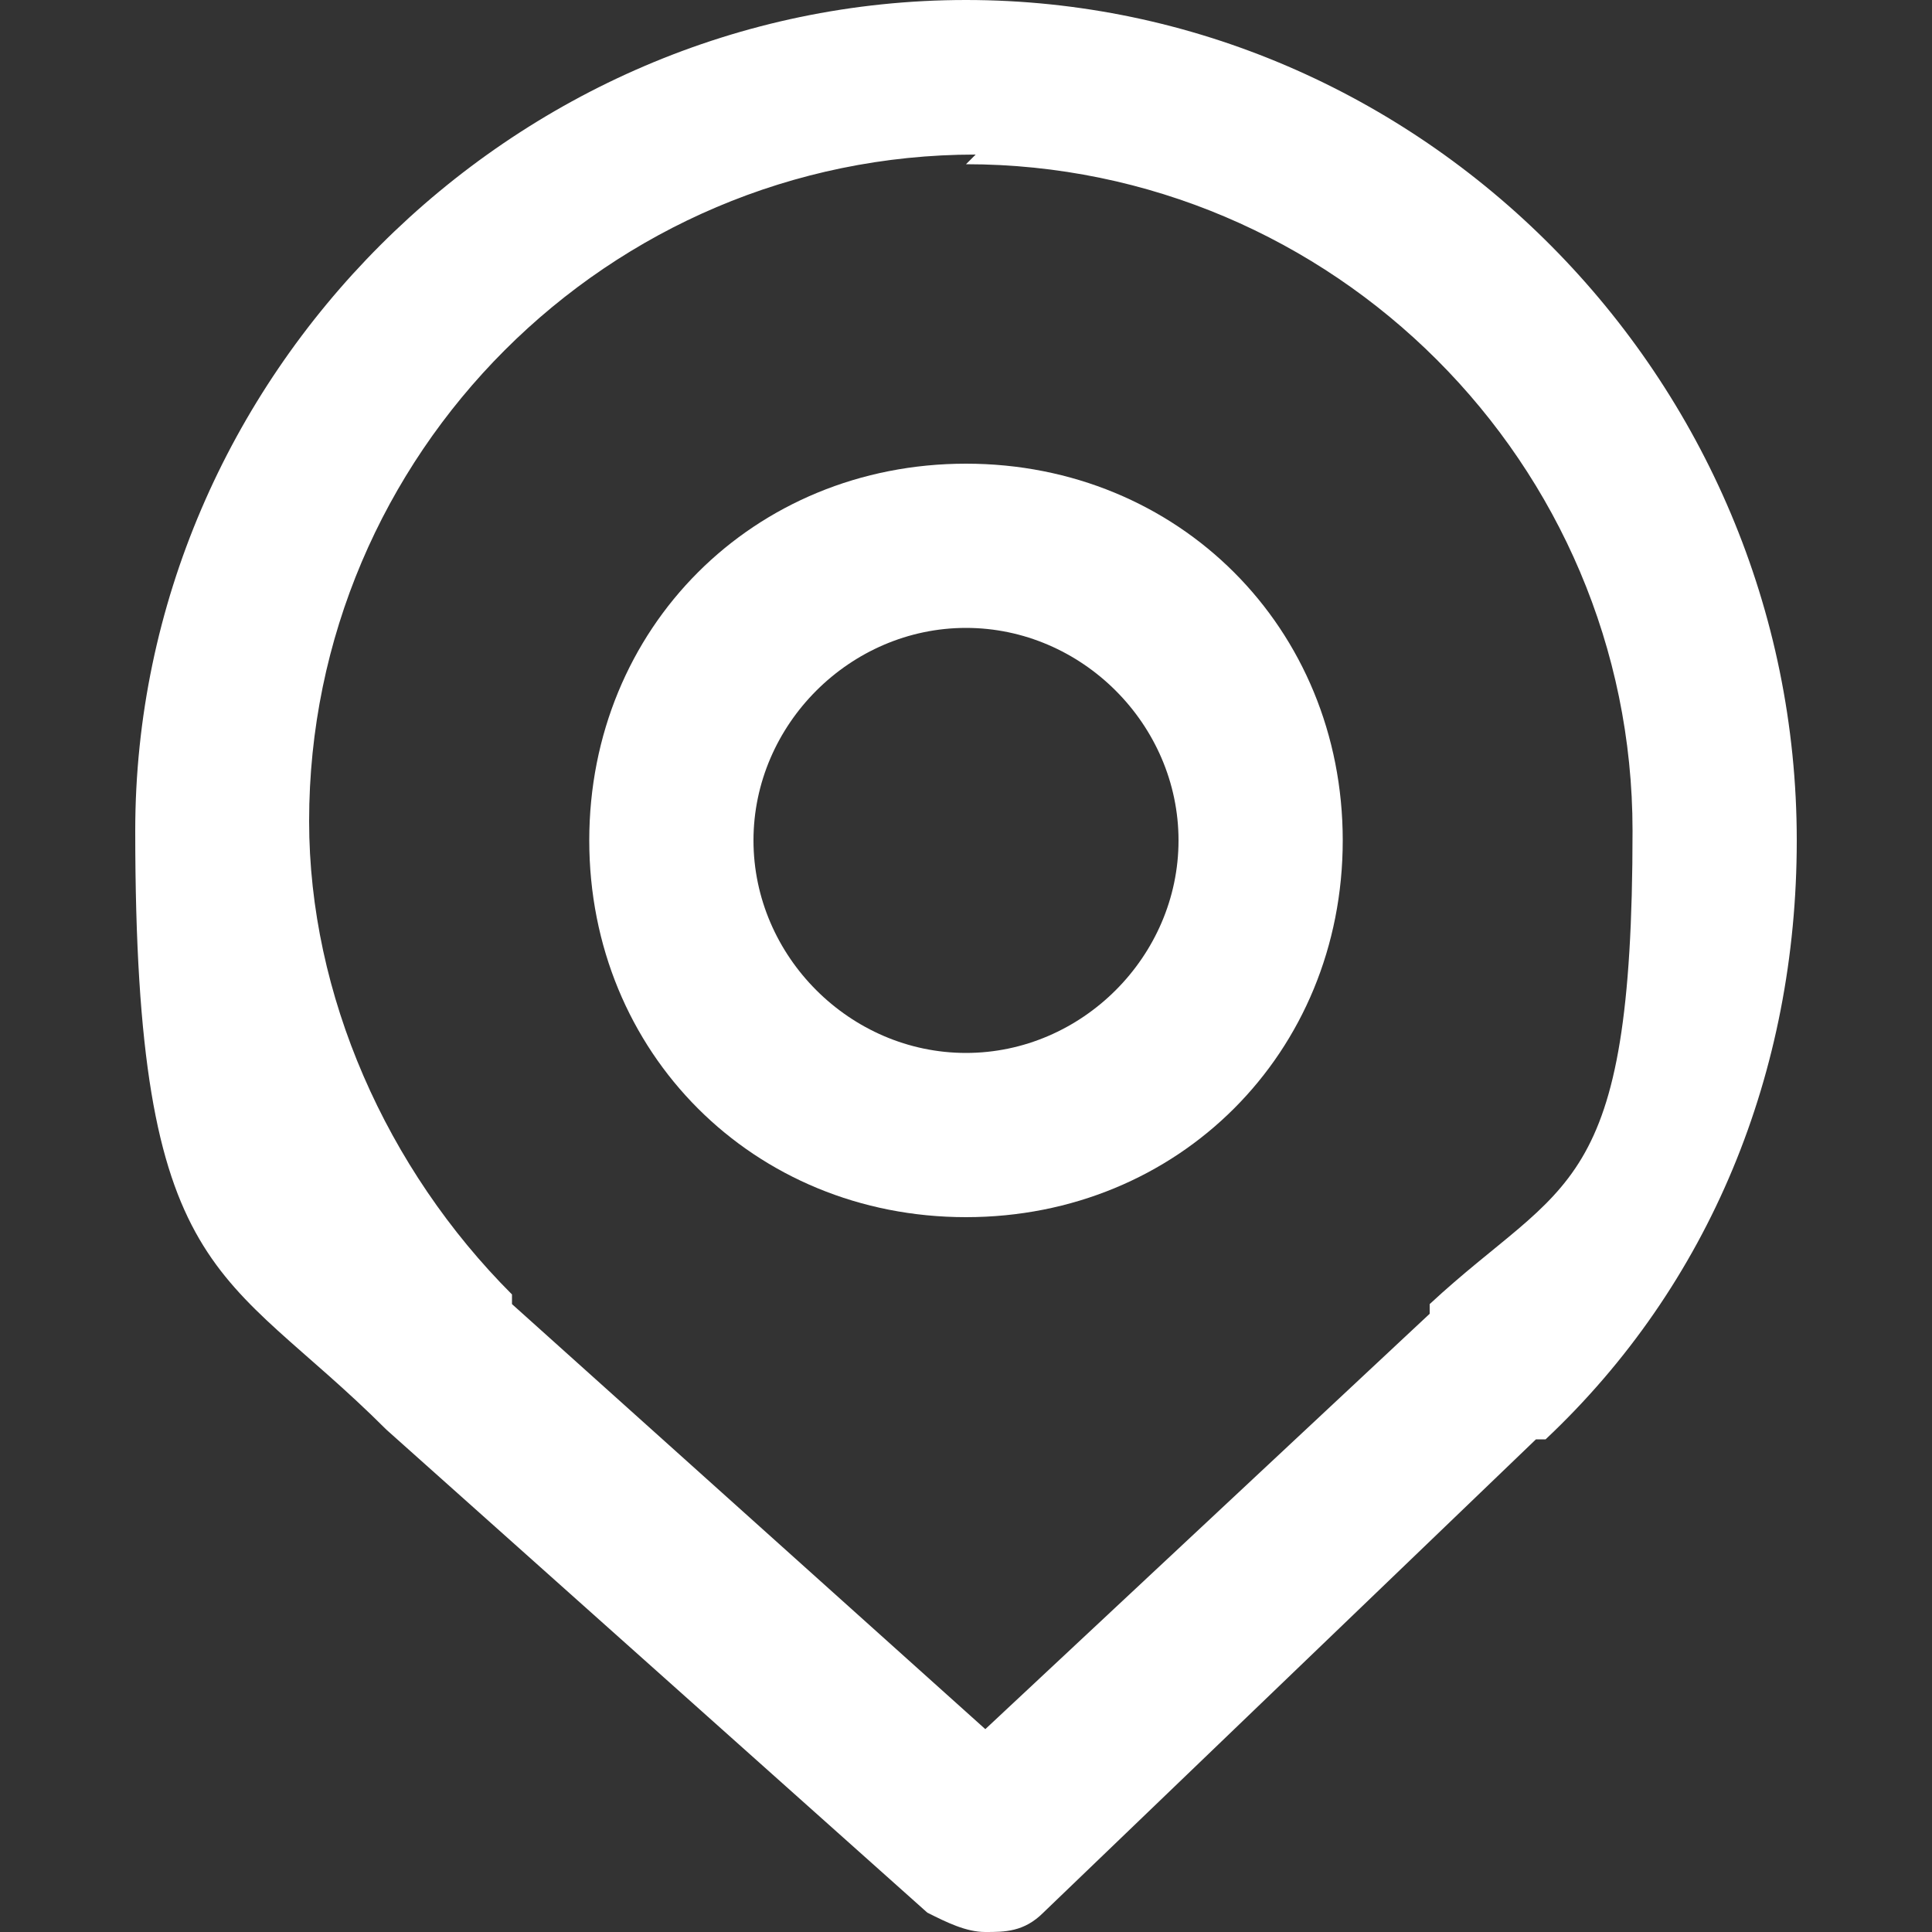 <?xml version="1.0" encoding="UTF-8"?>
<svg id="_レイヤー_2" xmlns="http://www.w3.org/2000/svg" version="1.1" width="20" height="20" viewBox="0 0 20 20">
  <rect x="0" y="0" width="20" height="20" fill="#333333" stroke="none"/>
  <!-- Generator: Adobe Illustrator 29.0.1, SVG Export Plug-In . SVG Version: 2.1.0 Build 192)  -->
  <defs>
    <style>
      .st0 {
        fill: #fff;
      }
    </style>
  </defs>
  <g id="_レイヤー_1-2">
    <path class="st0" d="M10,12.6c2.2,0,3.9-1.7,3.9-3.9s-1.7-3.9-3.9-3.9-3.9,1.7-3.9,3.9,1.7,3.9,3.9,3.9ZM10,6.5c1.2,0,2.2,1,2.2,2.2s-1,2.2-2.2,2.2-2.2-1-2.2-2.2,1-2.2,2.2-2.2Z"/>
    <path class="st0" d="M10,0C5.3,0,1.4,3.9,1.4,8.6s.9,4.5,2.6,6.2c0,0,0,0,0,0h0l5.6,5c.2.1.4.2.6.2s.4,0,.6-.2l5.1-4.9s0,0,0,0c0,0,0,0,.1,0,1.7-1.6,2.6-3.8,2.6-6.2C18.6,3.9,14.7,0,10,0ZM10,1.7c3.8,0,6.9,3.1,6.9,6.9s-.7,3.6-2.1,4.9c0,0,0,0,0,.1,0,0,0,0,0,0l-4.6,4.3-4.9-4.4s0,0,0-.1c-1.3-1.3-2.1-3.1-2.1-4.9,0-3.8,3.1-6.9,6.9-6.9h0ZM15.8,14.6h0Z"/>
  </g>
</svg>